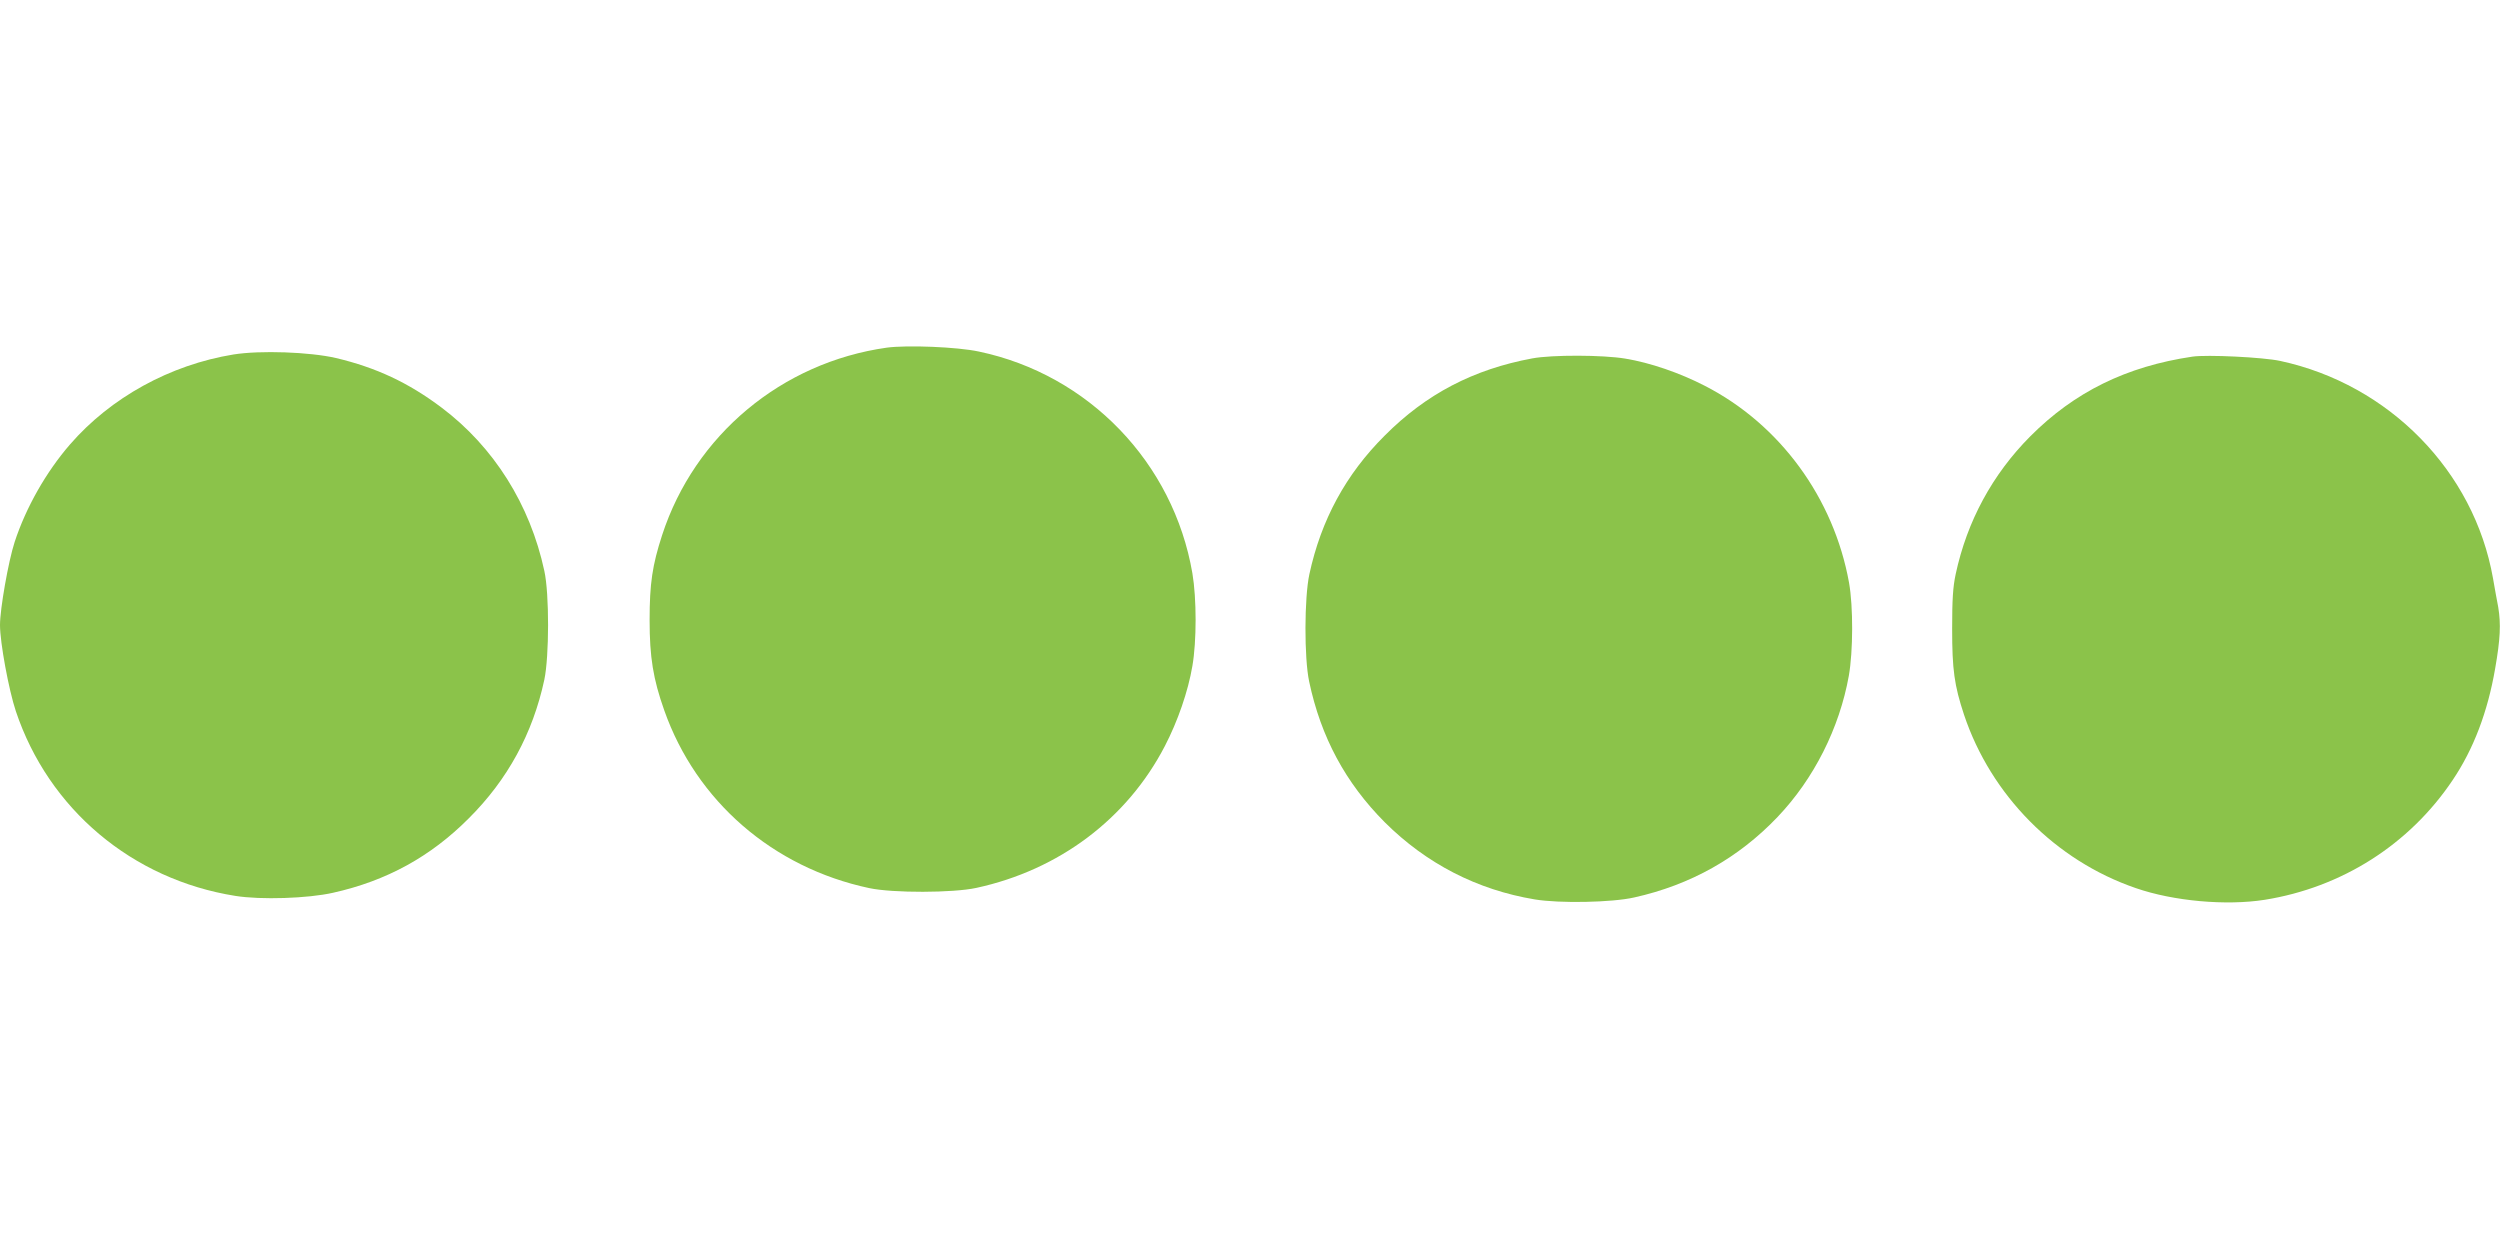 <?xml version="1.0" standalone="no"?>
<!DOCTYPE svg PUBLIC "-//W3C//DTD SVG 20010904//EN"
 "http://www.w3.org/TR/2001/REC-SVG-20010904/DTD/svg10.dtd">
<svg version="1.0" xmlns="http://www.w3.org/2000/svg"
 width="1280pt" height="640pt" viewBox="0 0 1280 640"
 preserveAspectRatio="xMidYMid meet">
<g transform="translate(0,640) scale(0.1,-0.1)"
fill="#8bc34a" stroke="none">
<path d="M4540 4620 c-537 -76 -983 -447 -1150 -960 -50 -154 -64 -247 -64
-435 0 -190 18 -301 75 -462 164 -465 556 -805 1049 -910 121 -26 430 -25 549
1 424 92 772 354 965 726 66 127 119 280 141 410 22 127 22 345 0 475 -97 566
-531 1017 -1093 1135 -111 24 -368 34 -472 20z"/>
<path d="M1195 4585 c-324 -53 -628 -220 -837 -461 -122 -141 -225 -322 -283
-499 -32 -98 -75 -343 -75 -425 0 -90 45 -333 81 -441 168 -502 596 -862 1124
-946 131 -21 372 -13 500 16 274 61 500 185 695 381 199 198 328 435 387 710
25 119 26 439 0 557 -73 340 -259 635 -526 836 -170 128 -335 205 -541 254
-135 31 -387 40 -525 18z"/>
<path d="M7845 4565 c-301 -56 -543 -182 -755 -395 -199 -198 -326 -432 -386
-710 -26 -120 -27 -429 -1 -550 60 -284 186 -518 387 -720 213 -212 473 -346
768 -395 126 -21 395 -16 509 10 288 64 534 202 734 412 186 195 317 455 365
723 22 125 23 354 1 477 -78 433 -354 811 -739 1008 -128 66 -279 118 -407
139 -114 19 -374 20 -476 1z"/>
<path d="M11225 4574 c-338 -50 -604 -181 -830 -408 -194 -195 -324 -435 -382
-706 -14 -66 -18 -129 -18 -280 0 -209 11 -289 61 -440 138 -412 468 -746 879
-887 193 -67 463 -91 660 -60 395 63 741 283 962 612 108 160 180 351 218 571
27 154 30 229 16 315 -6 30 -18 97 -27 149 -97 548 -532 992 -1089 1112 -87
19 -376 33 -450 22z"/>
</g>
</svg>

